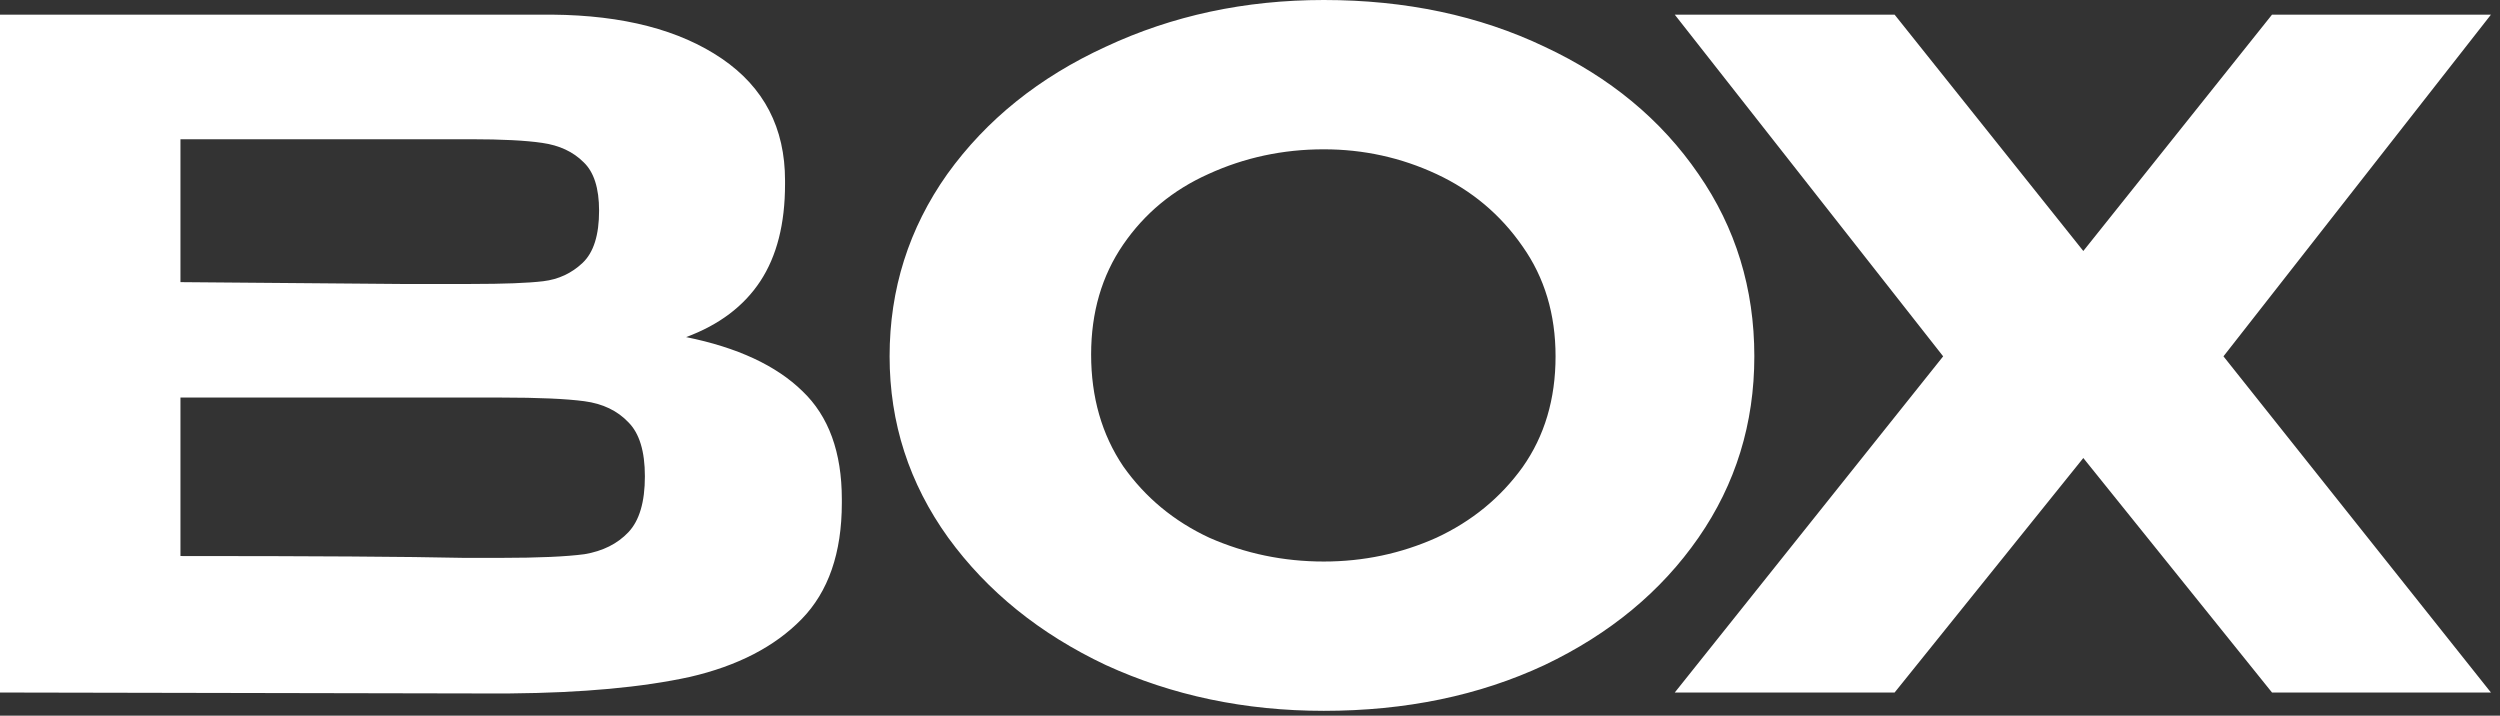 <?xml version="1.0" encoding="UTF-8"?> <svg xmlns="http://www.w3.org/2000/svg" width="262" height="75" viewBox="0 0 262 75" fill="none"><rect x="0" y="0" width="262" height="75" fill="#333333" stroke="none"/><path d="M71.904 35.328C77.28 36.416 81.344 38.304 84.096 40.992C86.848 43.616 88.224 47.392 88.224 52.32V52.704C88.224 57.952 86.816 62.016 84 64.896C81.184 67.776 77.28 69.792 72.288 70.944C67.296 72.032 61.024 72.608 53.472 72.672H53.28H49.44L8.98838e-05 72.576V1.536H57.888C65.312 1.6 71.232 3.136 75.648 6.144C80.064 9.152 82.272 13.408 82.272 18.912V19.296C82.272 23.456 81.408 26.848 79.68 29.472C77.952 32.096 75.36 34.048 71.904 35.328ZM62.784 22.08C62.784 19.712 62.24 18.016 61.152 16.992C60.064 15.904 58.624 15.232 56.832 14.976C55.104 14.72 52.608 14.592 49.344 14.592H49.248H18.912V29.568L41.952 29.76H49.344C52.8 29.76 55.328 29.664 56.928 29.472C58.528 29.28 59.904 28.64 61.056 27.552C62.208 26.464 62.784 24.64 62.784 22.08ZM52.512 58.464C56.416 58.464 59.328 58.336 61.248 58.08C63.168 57.76 64.704 56.992 65.856 55.776C67.008 54.56 67.584 52.608 67.584 49.92C67.584 47.296 67.008 45.408 65.856 44.256C64.704 43.04 63.168 42.304 61.248 42.048C59.328 41.792 56.416 41.664 52.512 41.664H52.416H18.912V58.272C32.8 58.272 42.688 58.336 48.576 58.464H52.512ZM138.734 0C147.31 0 155.022 1.632 161.87 4.896C168.718 8.096 174.094 12.544 177.998 18.24C181.902 23.872 183.854 30.24 183.854 37.344C183.854 44.384 181.902 50.72 177.998 56.352C174.094 61.984 168.718 66.432 161.87 69.696C155.022 72.896 147.31 74.496 138.734 74.496C130.478 74.496 122.862 72.896 115.886 69.696C108.974 66.432 103.47 61.984 99.374 56.352C95.278 50.656 93.23 44.32 93.23 37.344C93.23 30.304 95.246 23.936 99.278 18.24C103.374 12.544 108.91 8.096 115.886 4.896C122.862 1.632 130.478 0 138.734 0ZM138.734 58.848C142.894 58.848 146.83 58.016 150.542 56.352C154.254 54.624 157.262 52.16 159.566 48.96C161.87 45.696 163.022 41.824 163.022 37.344C163.022 32.928 161.87 29.088 159.566 25.824C157.262 22.496 154.254 19.968 150.542 18.24C146.83 16.512 142.894 15.648 138.734 15.648C134.446 15.648 130.414 16.512 126.638 18.24C122.926 19.904 119.95 22.368 117.71 25.632C115.47 28.896 114.35 32.736 114.35 37.152C114.35 41.632 115.47 45.536 117.71 48.864C120.014 52.128 123.022 54.624 126.734 56.352C130.51 58.016 134.51 58.848 138.734 58.848ZM238.107 1.536H261.051L233.019 37.344L261.051 72.576H238.107L218.331 48L198.555 72.576H175.515L203.643 37.344L175.515 1.536H198.555L218.331 26.304L238.107 1.536Z" fill="white"></path></svg> 